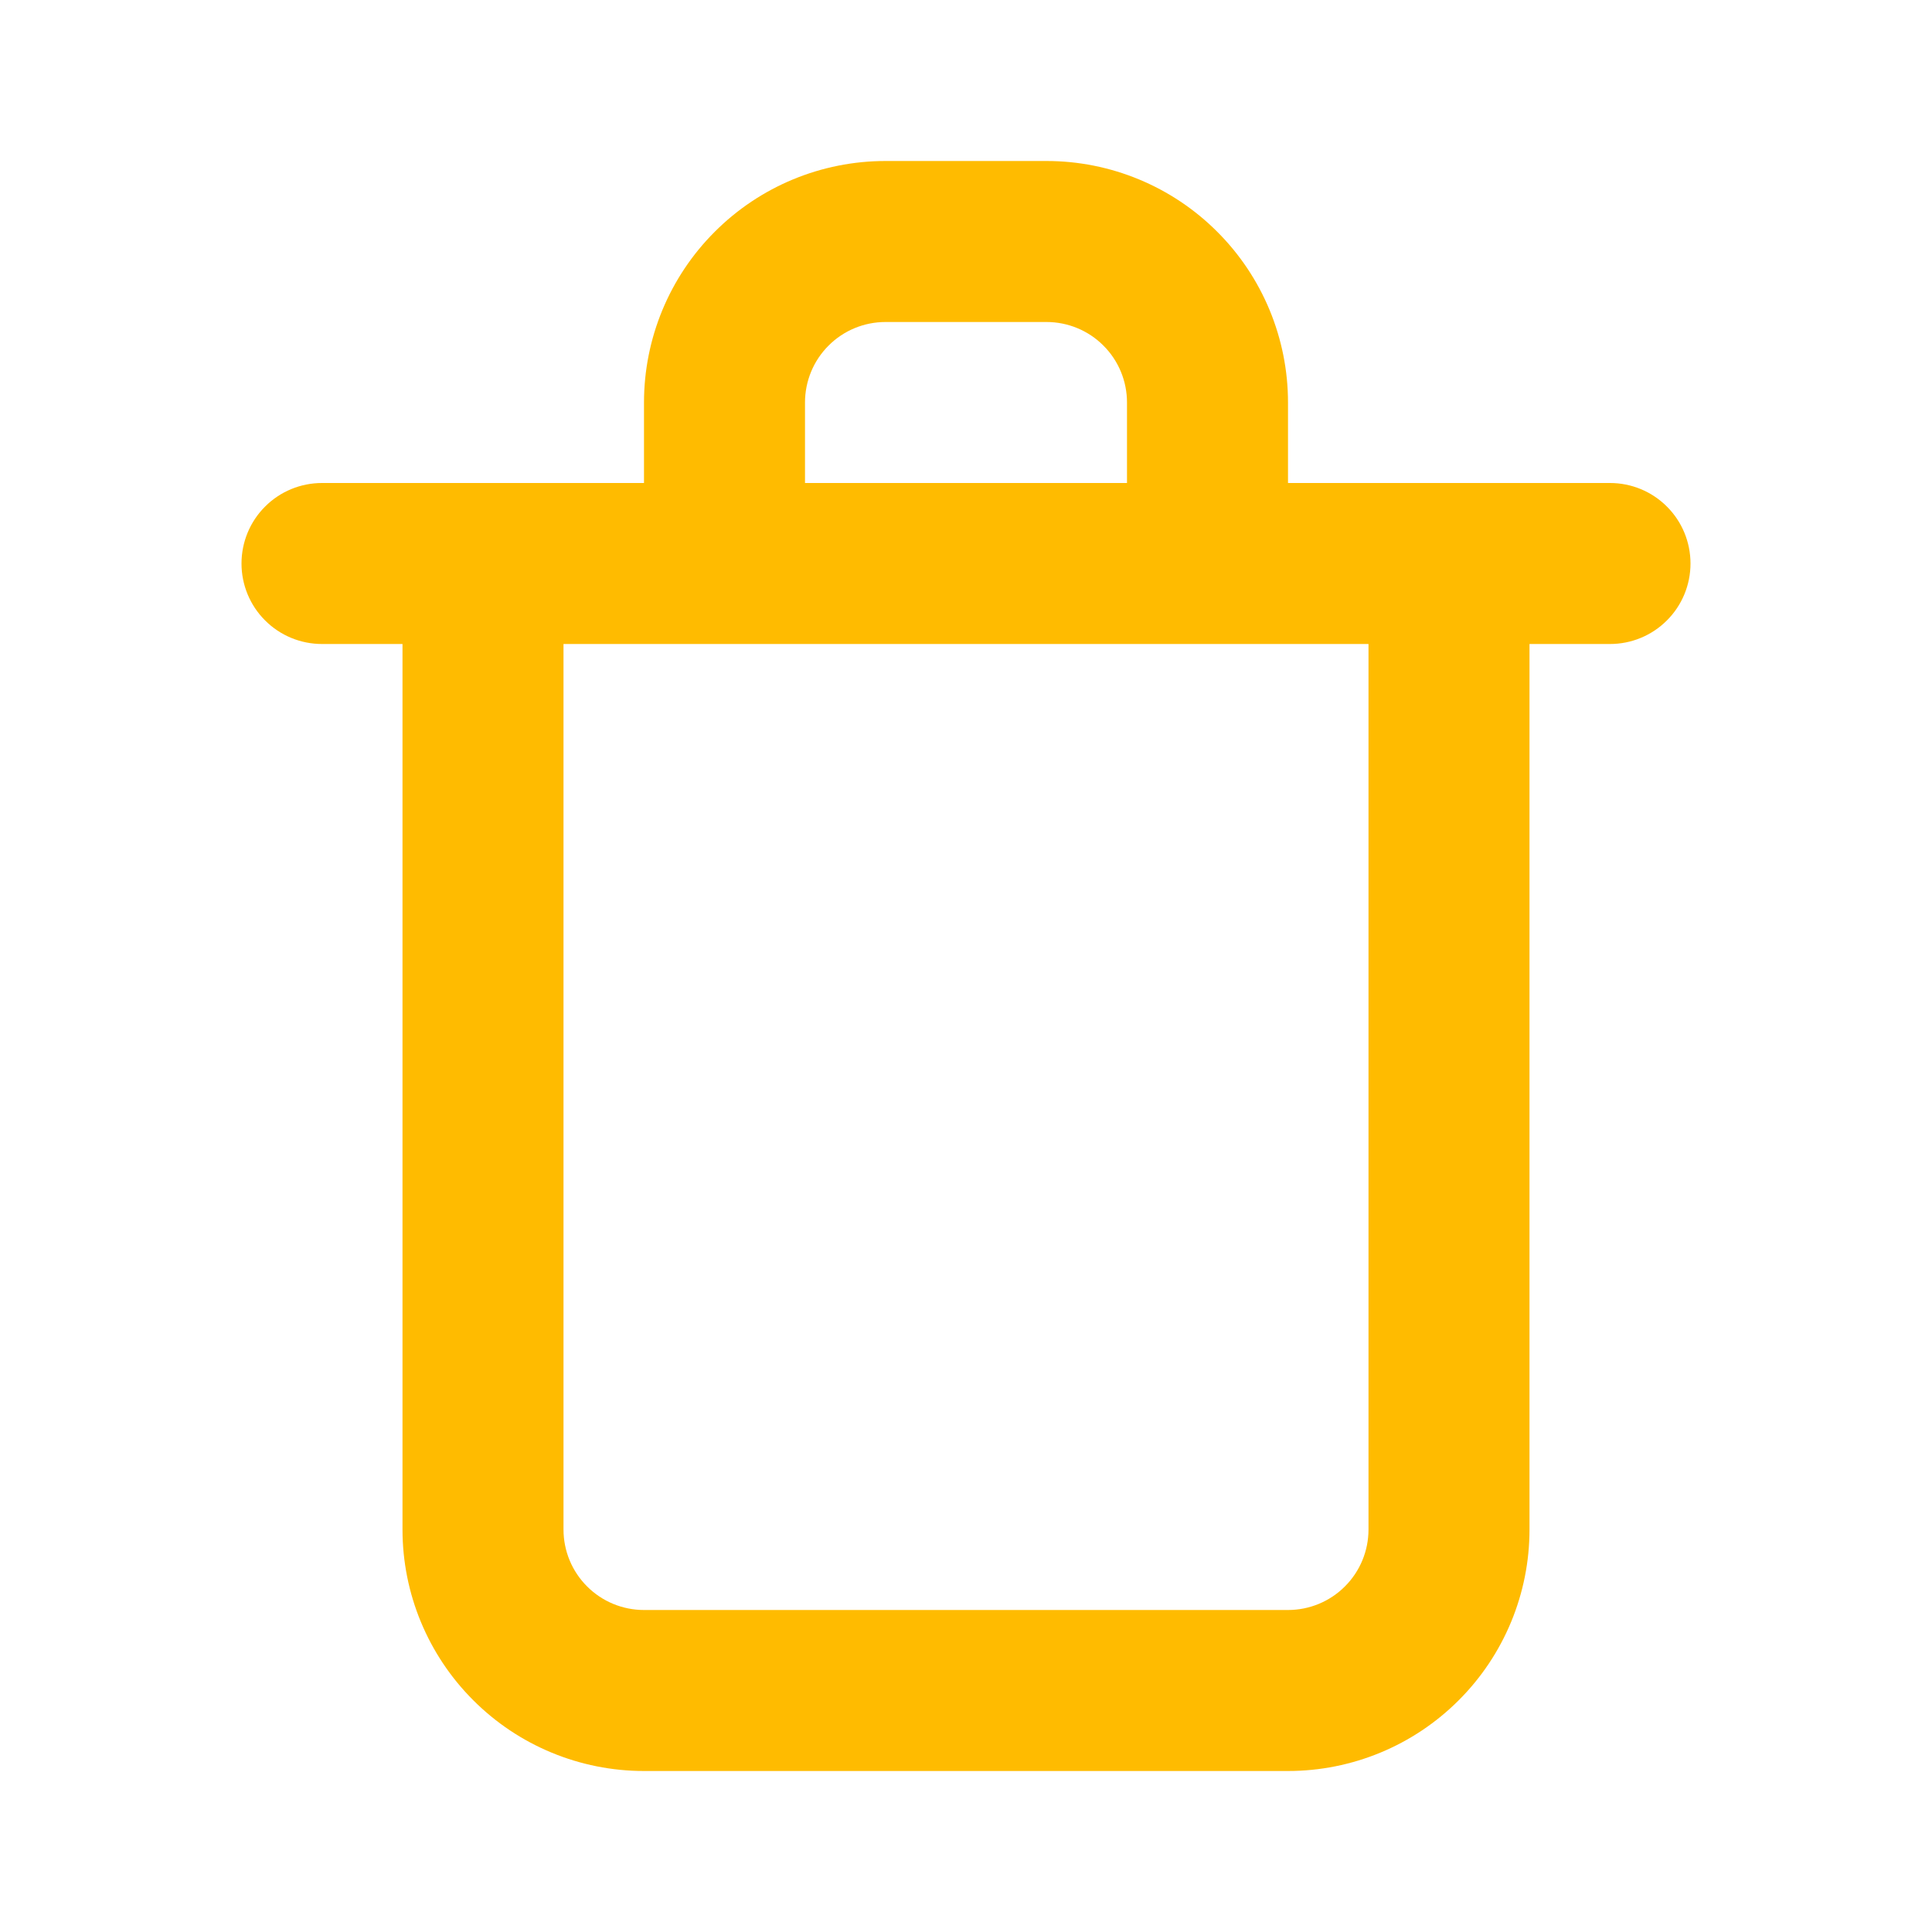 <svg width="24" height="24" viewBox="0 0 24 24" fill="none" xmlns="http://www.w3.org/2000/svg"><path d="M20 6H16V5C16 4.204 15.684 3.441 15.121 2.879C14.559 2.316 13.796 2 13 2H11C10.204 2 9.441 2.316 8.879 2.879C8.316 3.441 8 4.204 8 5V6H4C3.735 6 3.48 6.105 3.293 6.293C3.105 6.48 3 6.735 3 7C3 7.265 3.105 7.52 3.293 7.707C3.48 7.895 3.735 8 4 8H5V19C5 19.796 5.316 20.559 5.879 21.121C6.441 21.684 7.204 22 8 22H16C16.796 22 17.559 21.684 18.121 21.121C18.684 20.559 19 19.796 19 19V8H20C20.265 8 20.52 7.895 20.707 7.707C20.895 7.52 21 7.265 21 7C21 6.735 20.895 6.48 20.707 6.293C20.52 6.105 20.265 6 20 6ZM10 5C10 4.735 10.105 4.48 10.293 4.293C10.48 4.105 10.735 4 11 4H13C13.265 4 13.52 4.105 13.707 4.293C13.895 4.48 14 4.735 14 5V6H10V5ZM17 19C17 19.265 16.895 19.52 16.707 19.707C16.52 19.895 16.265 20 16 20H8C7.735 20 7.48 19.895 7.293 19.707C7.105 19.52 7 19.265 7 19V8H17V19Z" fill="#FFBB00"/></svg>